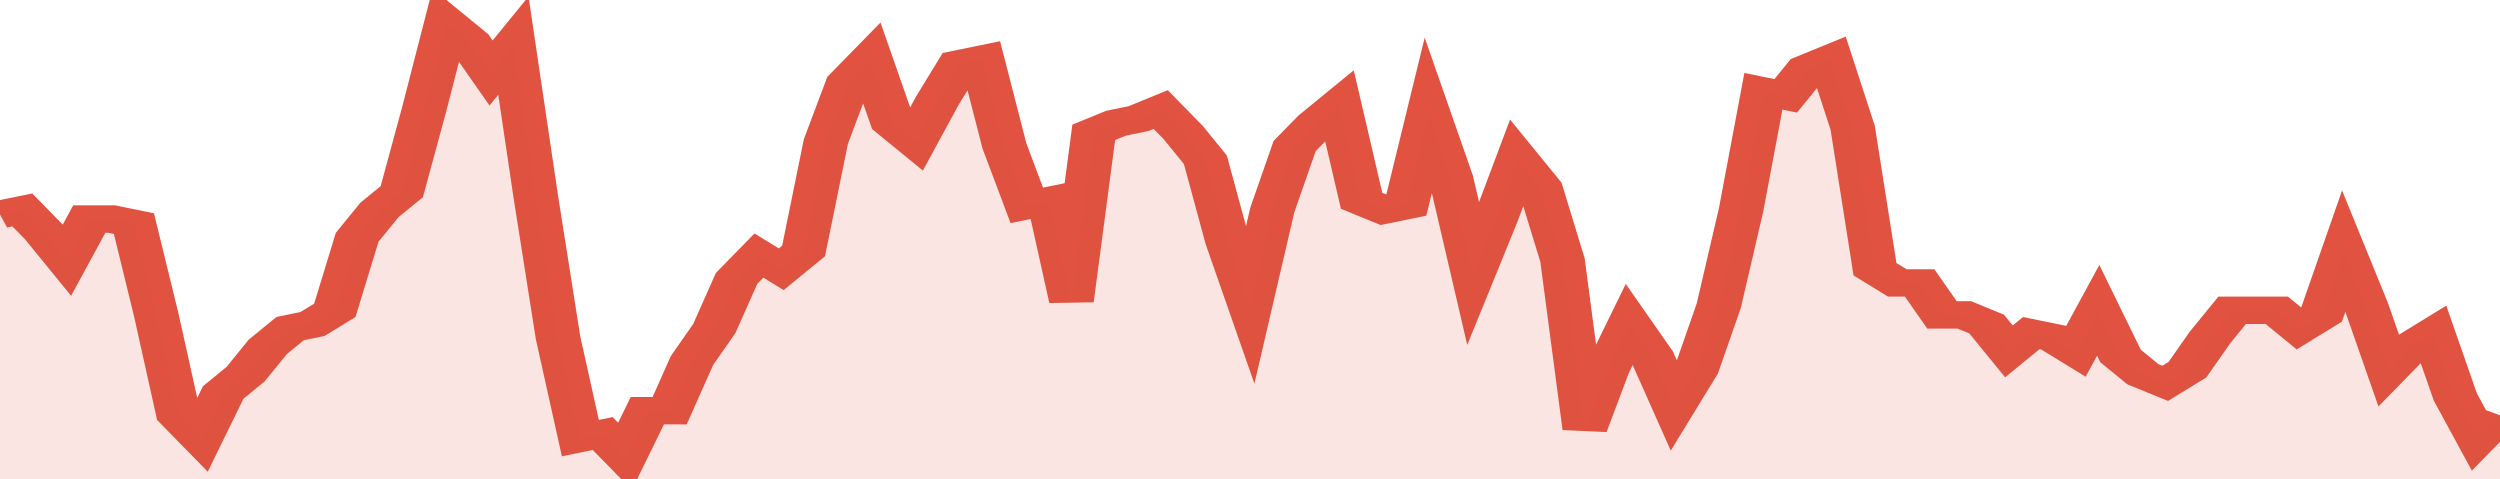 <svg xmlns="http://www.w3.org/2000/svg" viewBox="0 0 336 105" width="120" height="23" preserveAspectRatio="none">
				 <polyline fill="none" stroke="#E15241" stroke-width="6" points="0, 47 3, 46 6, 51 9, 57 12, 48 15, 48 18, 49 21, 69 24, 91 27, 96 30, 86 33, 82 36, 76 39, 72 42, 71 45, 68 48, 52 51, 46 54, 42 57, 24 60, 5 63, 9 66, 16 69, 10 72, 43 75, 74 78, 96 81, 95 84, 100 87, 90 90, 90 93, 79 96, 72 99, 61 102, 56 105, 59 108, 55 111, 31 114, 18 117, 13 120, 27 123, 31 126, 22 129, 14 132, 13 135, 32 138, 45 141, 44 144, 66 147, 29 150, 27 153, 26 156, 24 159, 29 162, 35 165, 53 168, 67 171, 46 174, 32 177, 27 180, 23 183, 44 186, 46 189, 45 192, 25 195, 39 198, 60 201, 48 204, 35 207, 41 210, 57 213, 94 216, 81 219, 71 222, 78 225, 89 228, 81 231, 67 234, 46 237, 20 240, 21 243, 15 246, 13 249, 28 252, 59 255, 62 258, 62 261, 69 264, 69 267, 71 270, 77 273, 73 276, 74 279, 77 282, 68 285, 78 288, 82 291, 84 294, 81 297, 74 300, 68 303, 68 306, 68 309, 72 312, 69 315, 55 318, 67 321, 81 324, 76 327, 73 330, 87 333, 96 336, 91 336, 91 "> </polyline>
				 <polygon fill="#E15241" opacity="0.15" points="0, 105 0, 47 3, 46 6, 51 9, 57 12, 48 15, 48 18, 49 21, 69 24, 91 27, 96 30, 86 33, 82 36, 76 39, 72 42, 71 45, 68 48, 52 51, 46 54, 42 57, 24 60, 5 63, 9 66, 16 69, 10 72, 43 75, 74 78, 96 81, 95 84, 100 87, 90 90, 90 93, 79 96, 72 99, 61 102, 56 105, 59 108, 55 111, 31 114, 18 117, 13 120, 27 123, 31 126, 22 129, 14 132, 13 135, 32 138, 45 141, 44 144, 66 147, 29 150, 27 153, 26 156, 24 159, 29 162, 35 165, 53 168, 67 171, 46 174, 32 177, 27 180, 23 183, 44 186, 46 189, 45 192, 25 195, 39 198, 60 201, 48 204, 35 207, 41 210, 57 213, 94 216, 81 219, 71 222, 78 225, 89 228, 81 231, 67 234, 46 237, 20 240, 21 243, 15 246, 13 249, 28 252, 59 255, 62 258, 62 261, 69 264, 69 267, 71 270, 77 273, 73 276, 74 279, 77 282, 68 285, 78 288, 82 291, 84 294, 81 297, 74 300, 68 303, 68 306, 68 309, 72 312, 69 315, 55 318, 67 321, 81 324, 76 327, 73 330, 87 333, 96 336, 91 336, 105 "></polygon>
			</svg>
